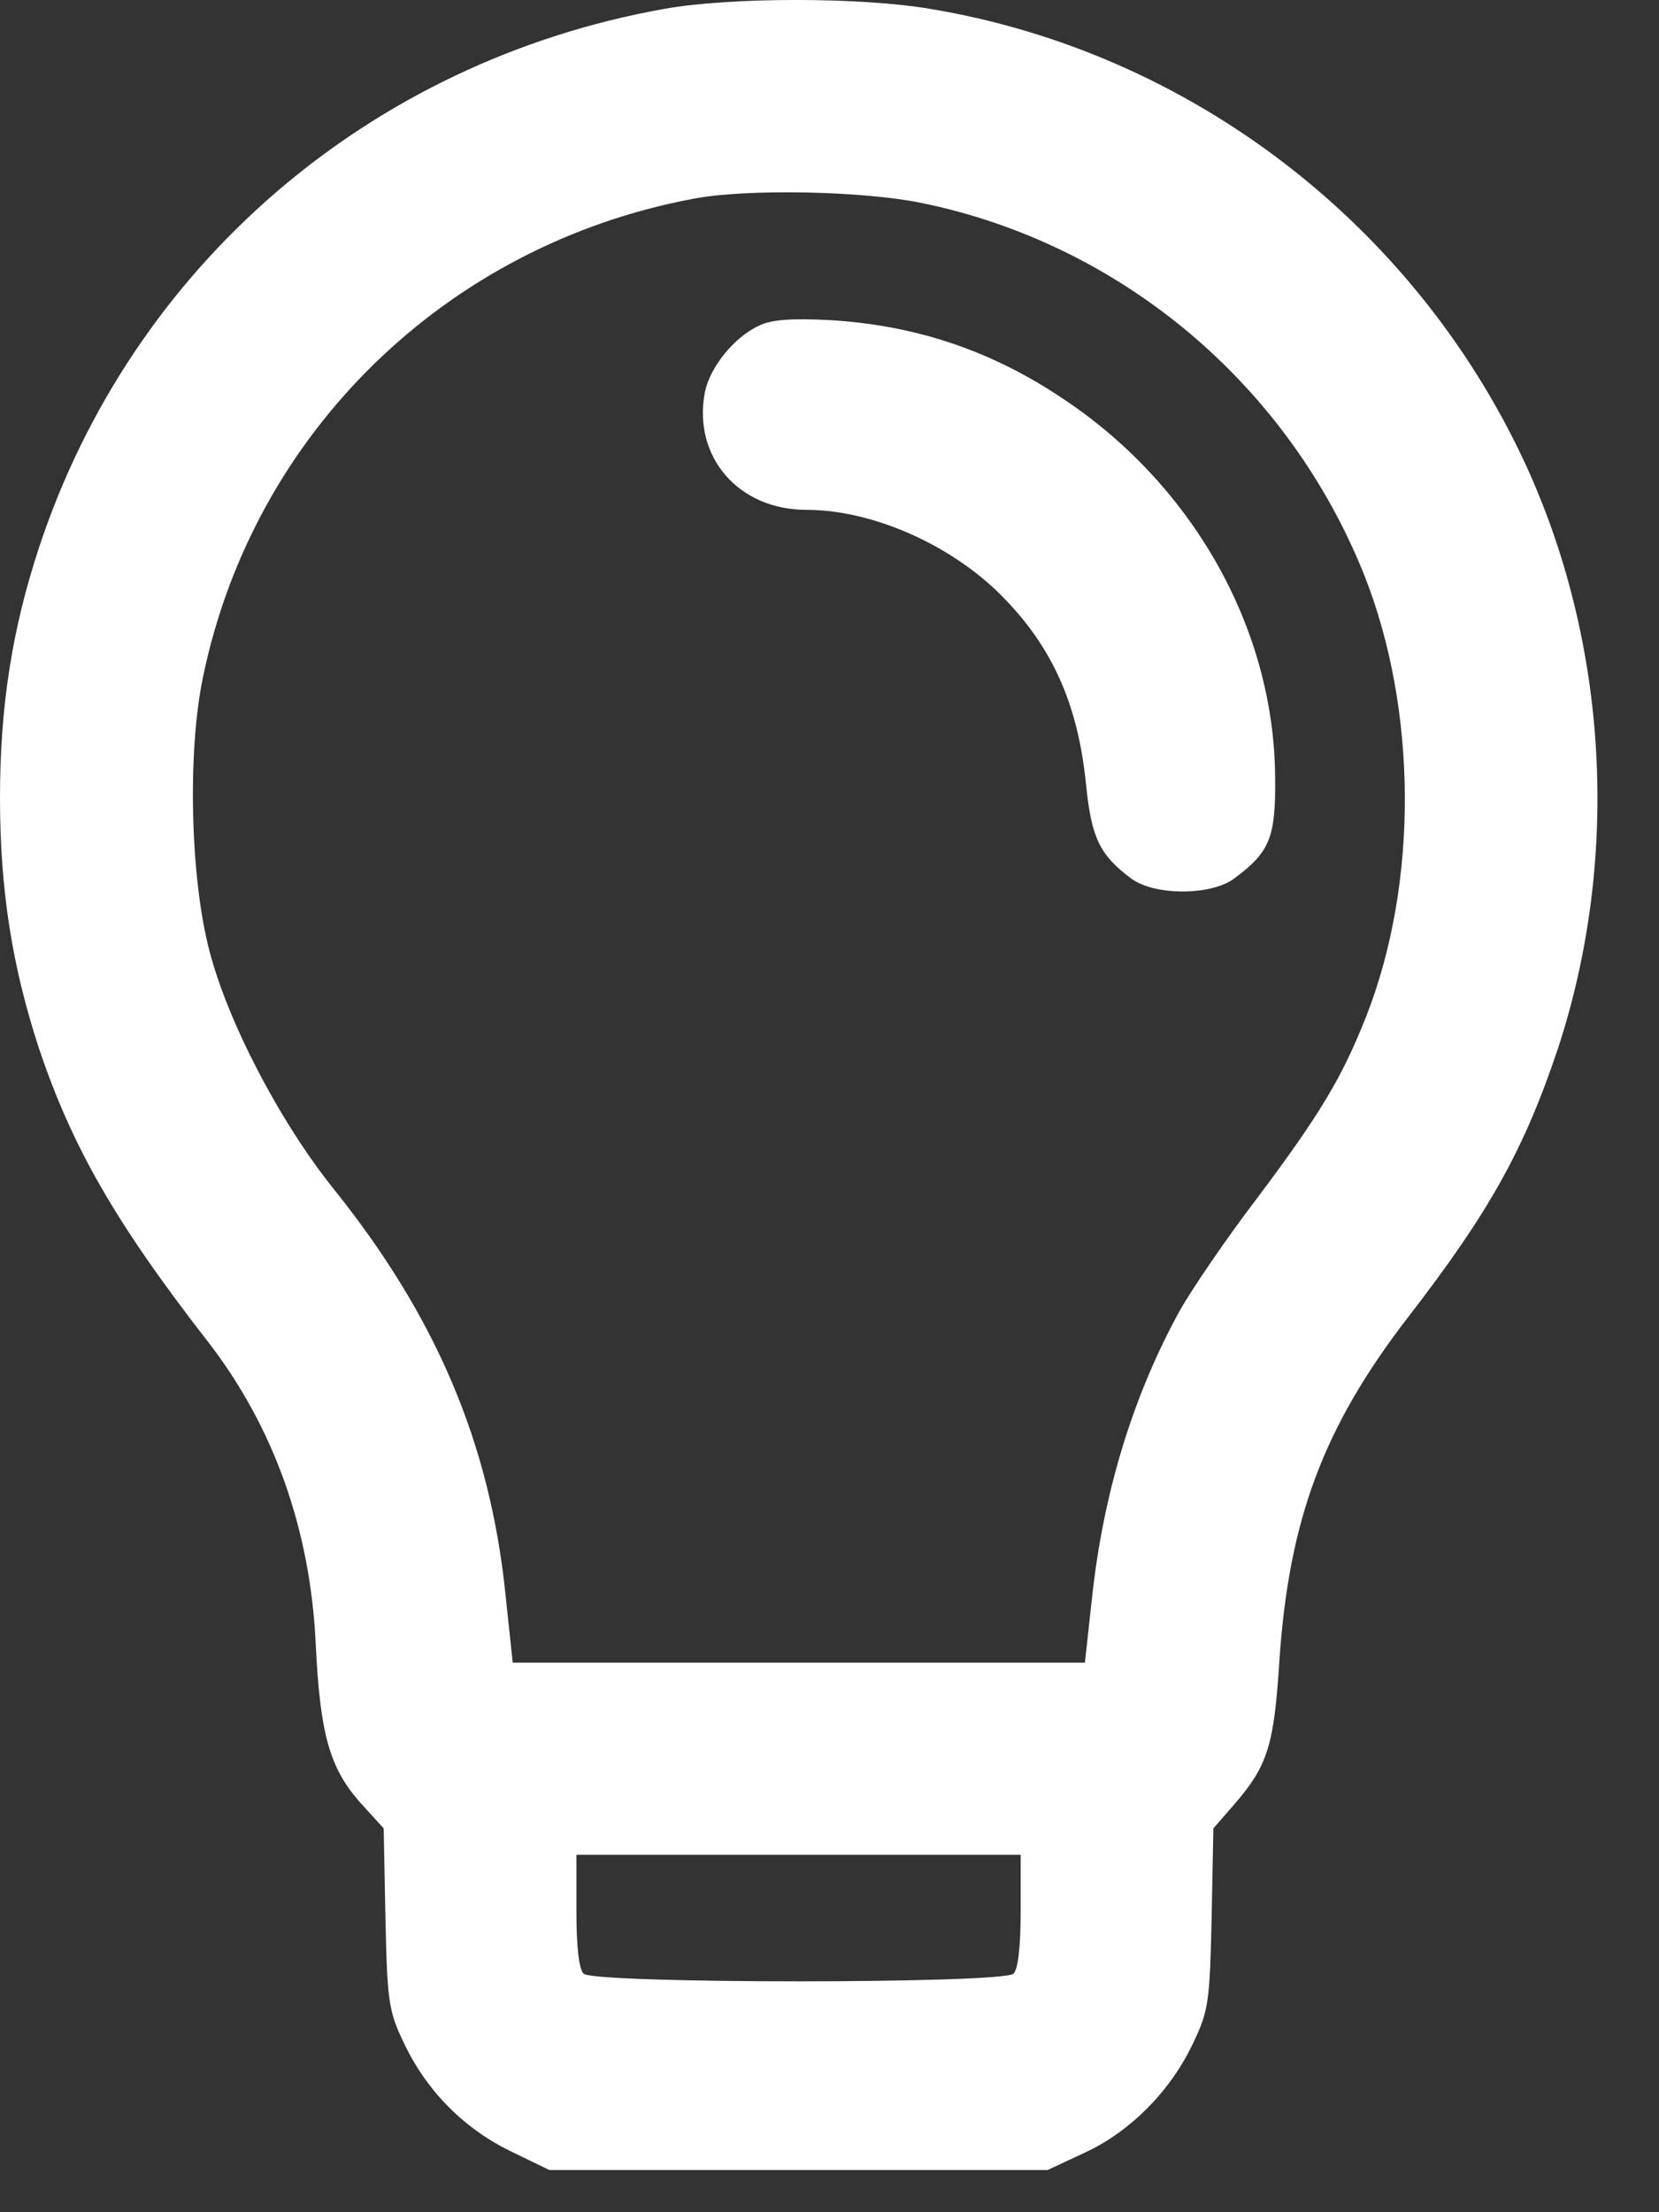 <?xml version="1.0" encoding="UTF-8"?>
<svg xmlns="http://www.w3.org/2000/svg" width="18" height="24" viewBox="0 0 18 24" fill="none">
  <rect x="0" y="0" width="18" height="24" fill="#333333" stroke="none"/>
  <path d="M7.198 0.098C4.006 0.671 1.433 2.886 0.423 5.941C0.13 6.833 0 7.667 0 8.657C0 9.647 0.13 10.481 0.423 11.374C0.782 12.442 1.251 13.263 2.254 14.553C2.97 15.478 3.368 16.591 3.426 17.842C3.472 18.806 3.576 19.178 3.902 19.549L4.163 19.836L4.182 20.813C4.202 21.705 4.215 21.816 4.378 22.155C4.619 22.669 5.016 23.08 5.531 23.334L5.96 23.542H8.664H11.367L11.771 23.353C12.266 23.125 12.709 22.676 12.95 22.155C13.113 21.816 13.126 21.705 13.146 20.813L13.165 19.836L13.387 19.581C13.758 19.152 13.823 18.937 13.882 18.005C13.986 16.487 14.357 15.484 15.276 14.292C16.168 13.139 16.539 12.462 16.904 11.374C17.582 9.309 17.451 6.97 16.539 5.009C15.328 2.417 12.905 0.567 10.103 0.098C9.341 -0.033 7.915 -0.033 7.198 0.098ZM9.999 2.202C12.162 2.645 13.973 4.169 14.8 6.234C15.38 7.693 15.393 9.582 14.82 11.035C14.559 11.693 14.325 12.084 13.647 12.989C13.308 13.432 12.937 13.979 12.807 14.207C12.299 15.126 11.973 16.181 11.849 17.328L11.771 18.038H8.67H5.563L5.485 17.302C5.316 15.653 4.729 14.279 3.615 12.892C3.036 12.168 2.475 11.094 2.273 10.318C2.065 9.53 2.032 8.162 2.202 7.348C2.749 4.697 4.84 2.658 7.524 2.156C8.104 2.045 9.361 2.071 9.999 2.202ZM11.074 20.728C11.074 21.112 11.048 21.36 10.996 21.412C10.885 21.523 6.442 21.523 6.332 21.412C6.28 21.36 6.254 21.112 6.254 20.728V20.122H8.664H11.074V20.728Z" fill="white"></path>
  <path d="M8.24 3.531C7.966 3.654 7.699 3.987 7.647 4.26C7.517 4.957 8.012 5.531 8.748 5.531C9.432 5.531 10.246 5.876 10.8 6.397C11.392 6.964 11.692 7.602 11.783 8.507C11.842 9.094 11.933 9.276 12.272 9.53C12.526 9.719 13.138 9.719 13.392 9.53C13.777 9.244 13.842 9.087 13.835 8.442C13.829 6.814 12.93 5.231 11.484 4.293C10.722 3.791 9.907 3.524 8.989 3.472C8.591 3.453 8.376 3.466 8.24 3.531Z" fill="white"></path>
</svg>
